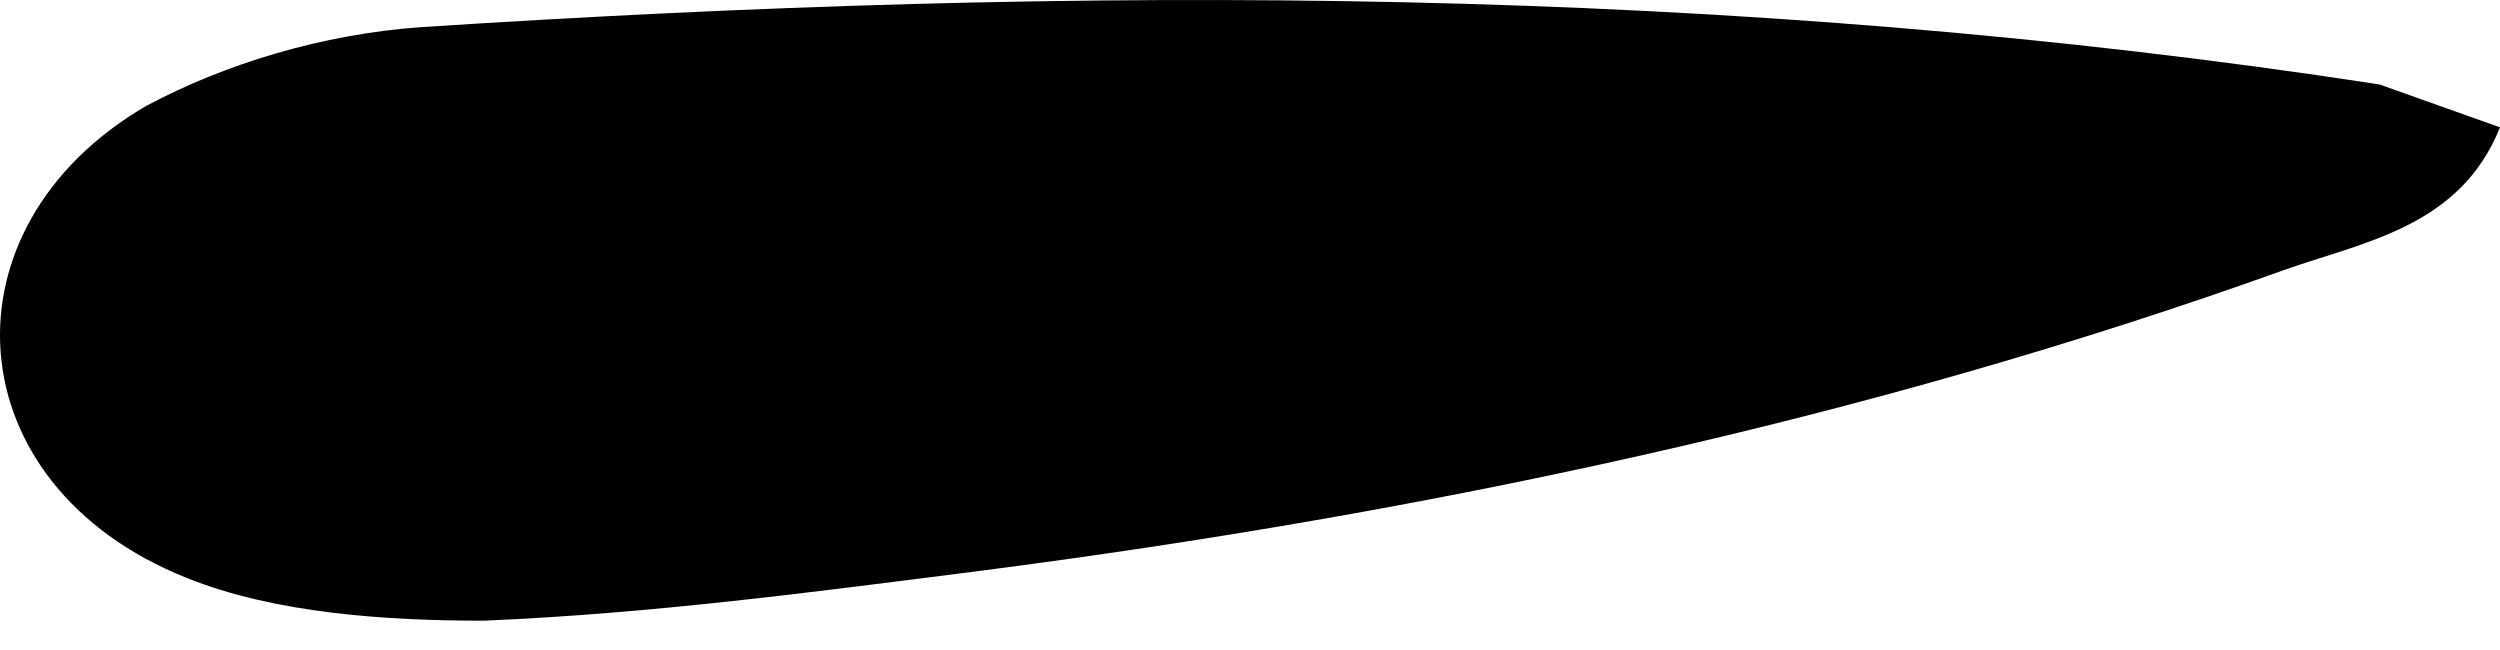 <?xml version="1.0" encoding="UTF-8"?> <svg xmlns="http://www.w3.org/2000/svg" width="50" height="13" viewBox="0 0 50 13" fill="none"> <path d="M50 2.547C49.197 4.549 47.269 4.835 45.662 5.407C37.308 8.41 28.471 10.269 19.635 11.413C16.261 11.842 13.047 12.271 9.673 12.414C7.745 12.414 5.496 12.271 3.729 11.556C-0.93 9.697 -1.252 4.549 2.925 2.118C4.532 1.26 6.46 0.688 8.388 0.545C21.562 -0.313 34.576 -0.313 47.59 1.689C48.394 1.975 49.197 2.261 50 2.547Z" fill="black"></path> </svg> 